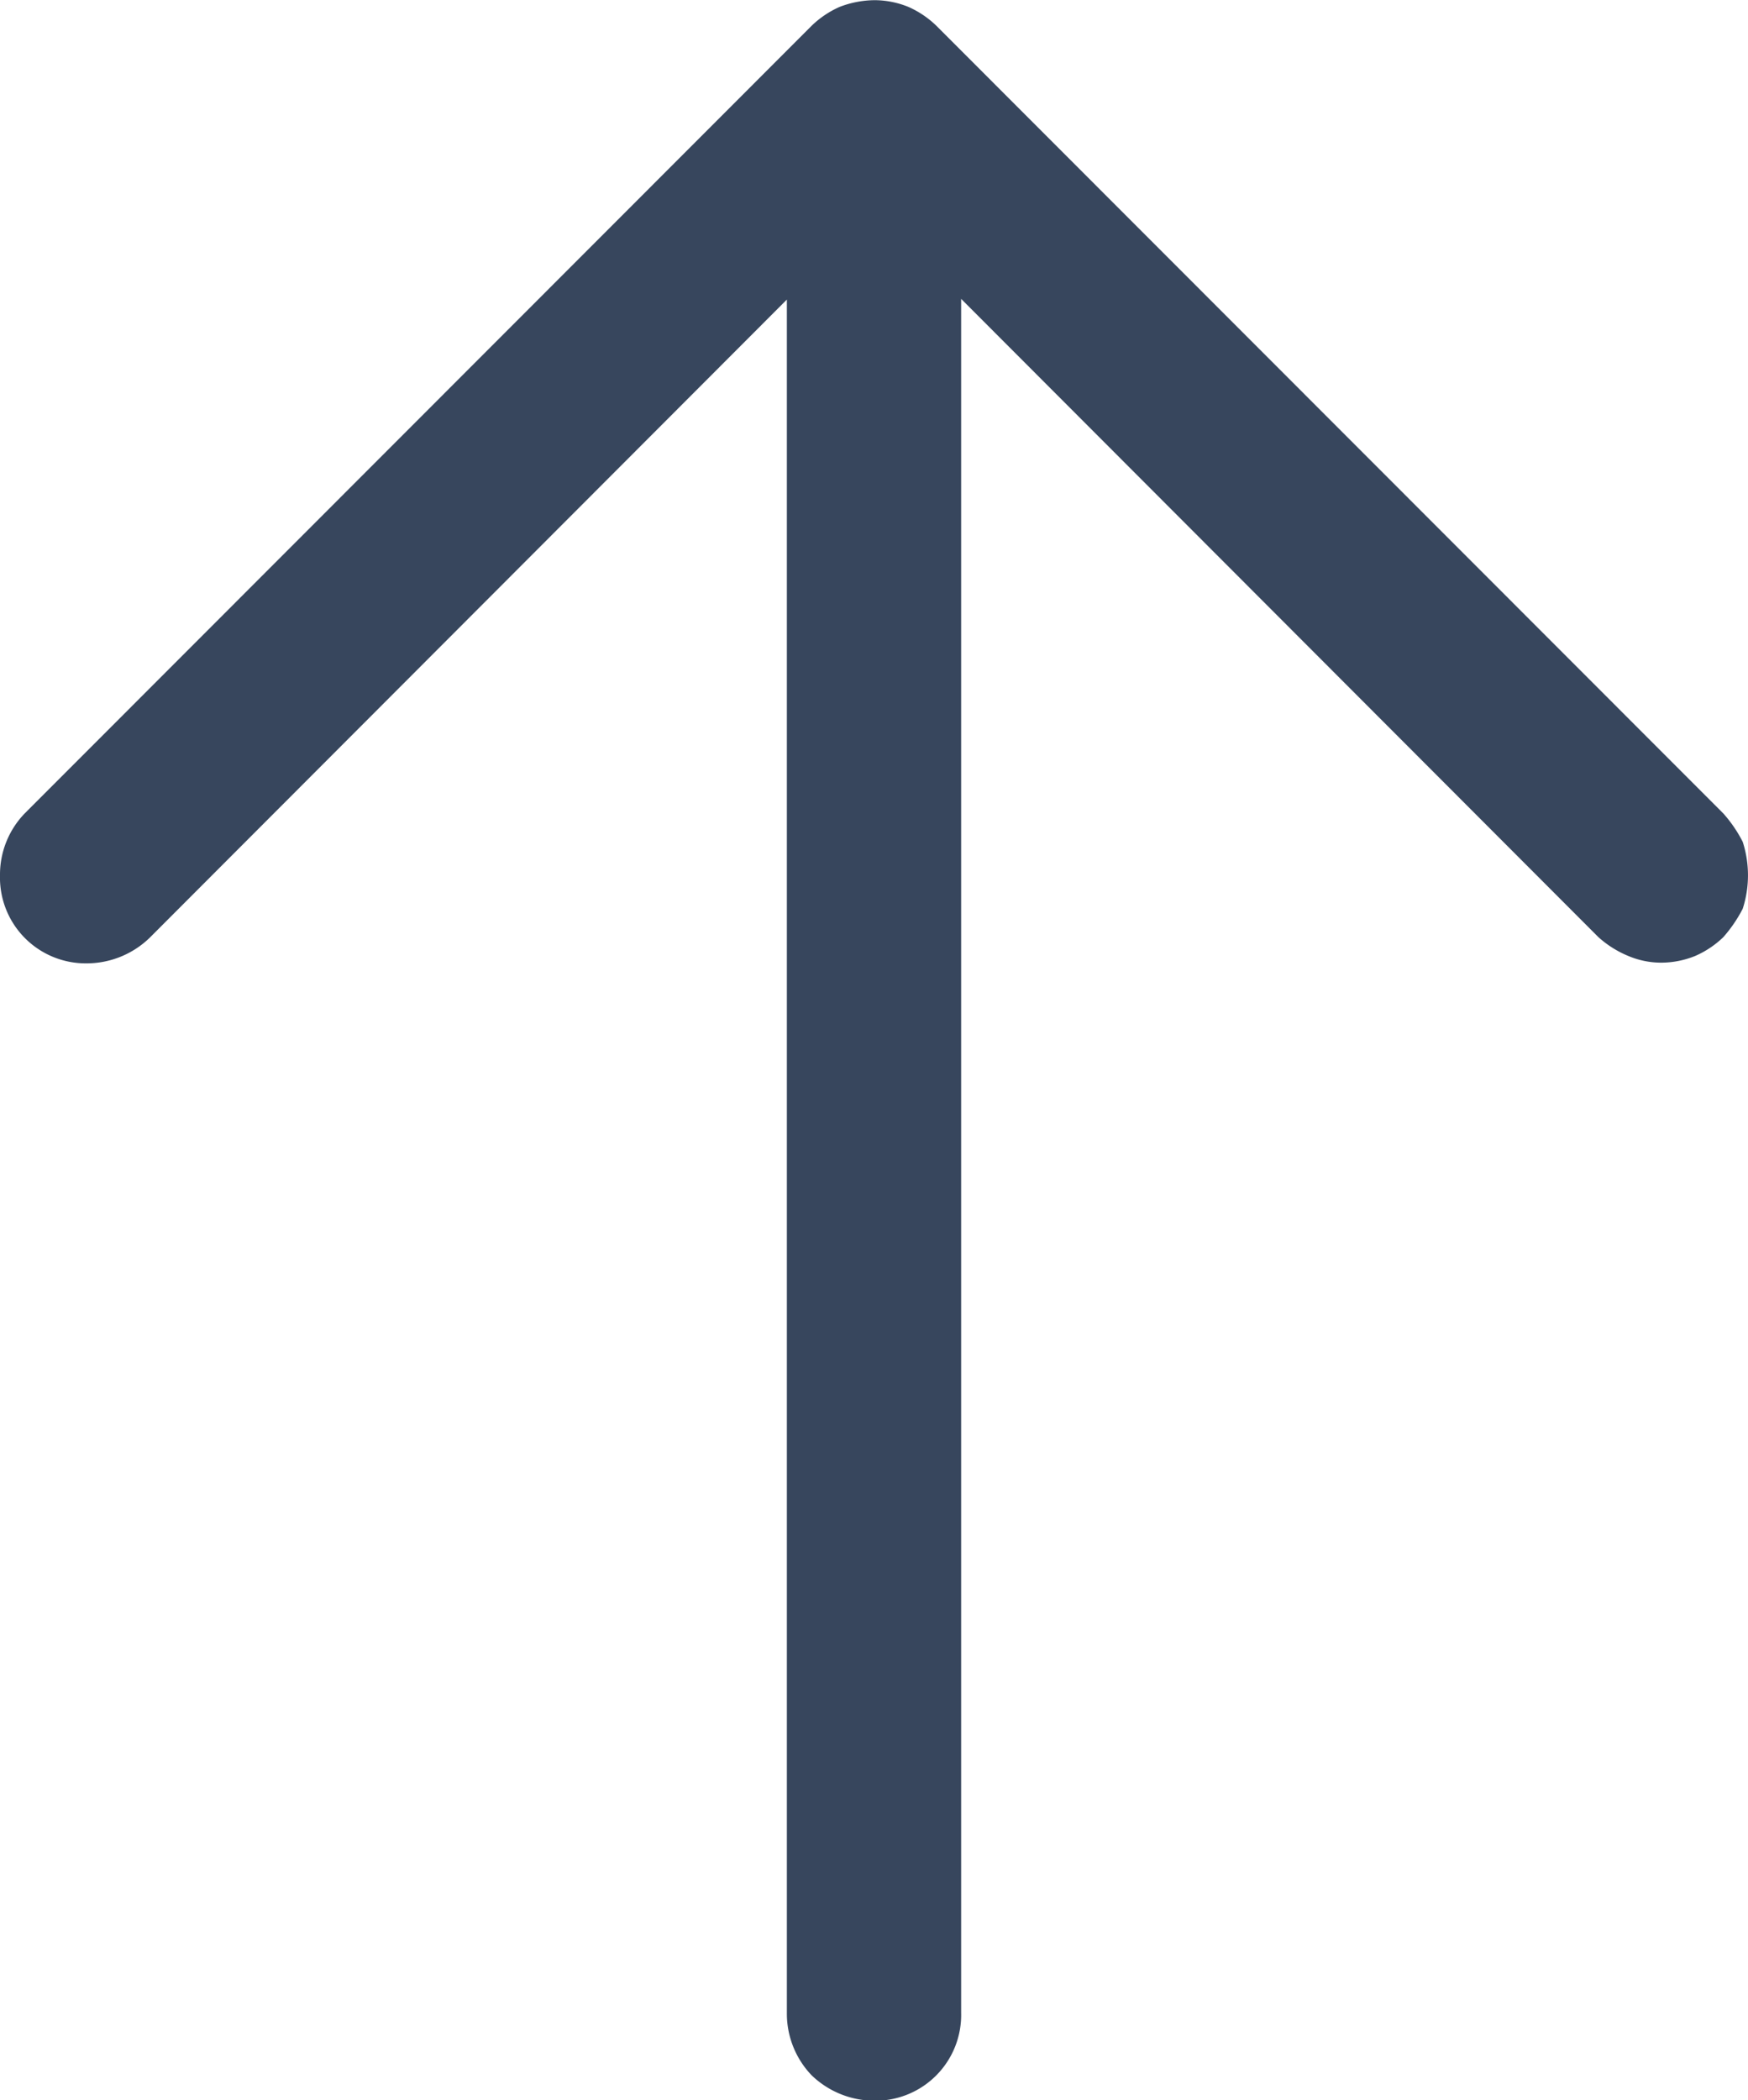 <svg xmlns="http://www.w3.org/2000/svg" width="9.93" height="11.924" viewBox="0 0 9.93 11.924">
  <path id="Path_19017" data-name="Path 19017" d="M899.436,1820.06a.541.541,0,0,1,.107.16.516.516,0,0,1,.038.19.478.478,0,0,1-.038.19.587.587,0,0,1-.107.17l-3.624,3.62h9.731a.487.487,0,0,1,.5.49.515.515,0,0,1-.145.36.506.506,0,0,1-.351.14h-9.731l3.624,3.62a.515.515,0,0,1,.145.36.487.487,0,0,1-.5.49.5.5,0,0,1-.351-.14l-4.472-4.47a.544.544,0,0,1-.108-.16.566.566,0,0,1-.038-.2.515.515,0,0,1,.038-.19.544.544,0,0,1,.108-.16l4.472-4.47a.762.762,0,0,1,.161-.11.619.619,0,0,1,.38,0A.793.793,0,0,1,899.436,1820.06Z" transform="translate(1829.85 -894.115) rotate(90)" fill="#37465d"/>
</svg>
